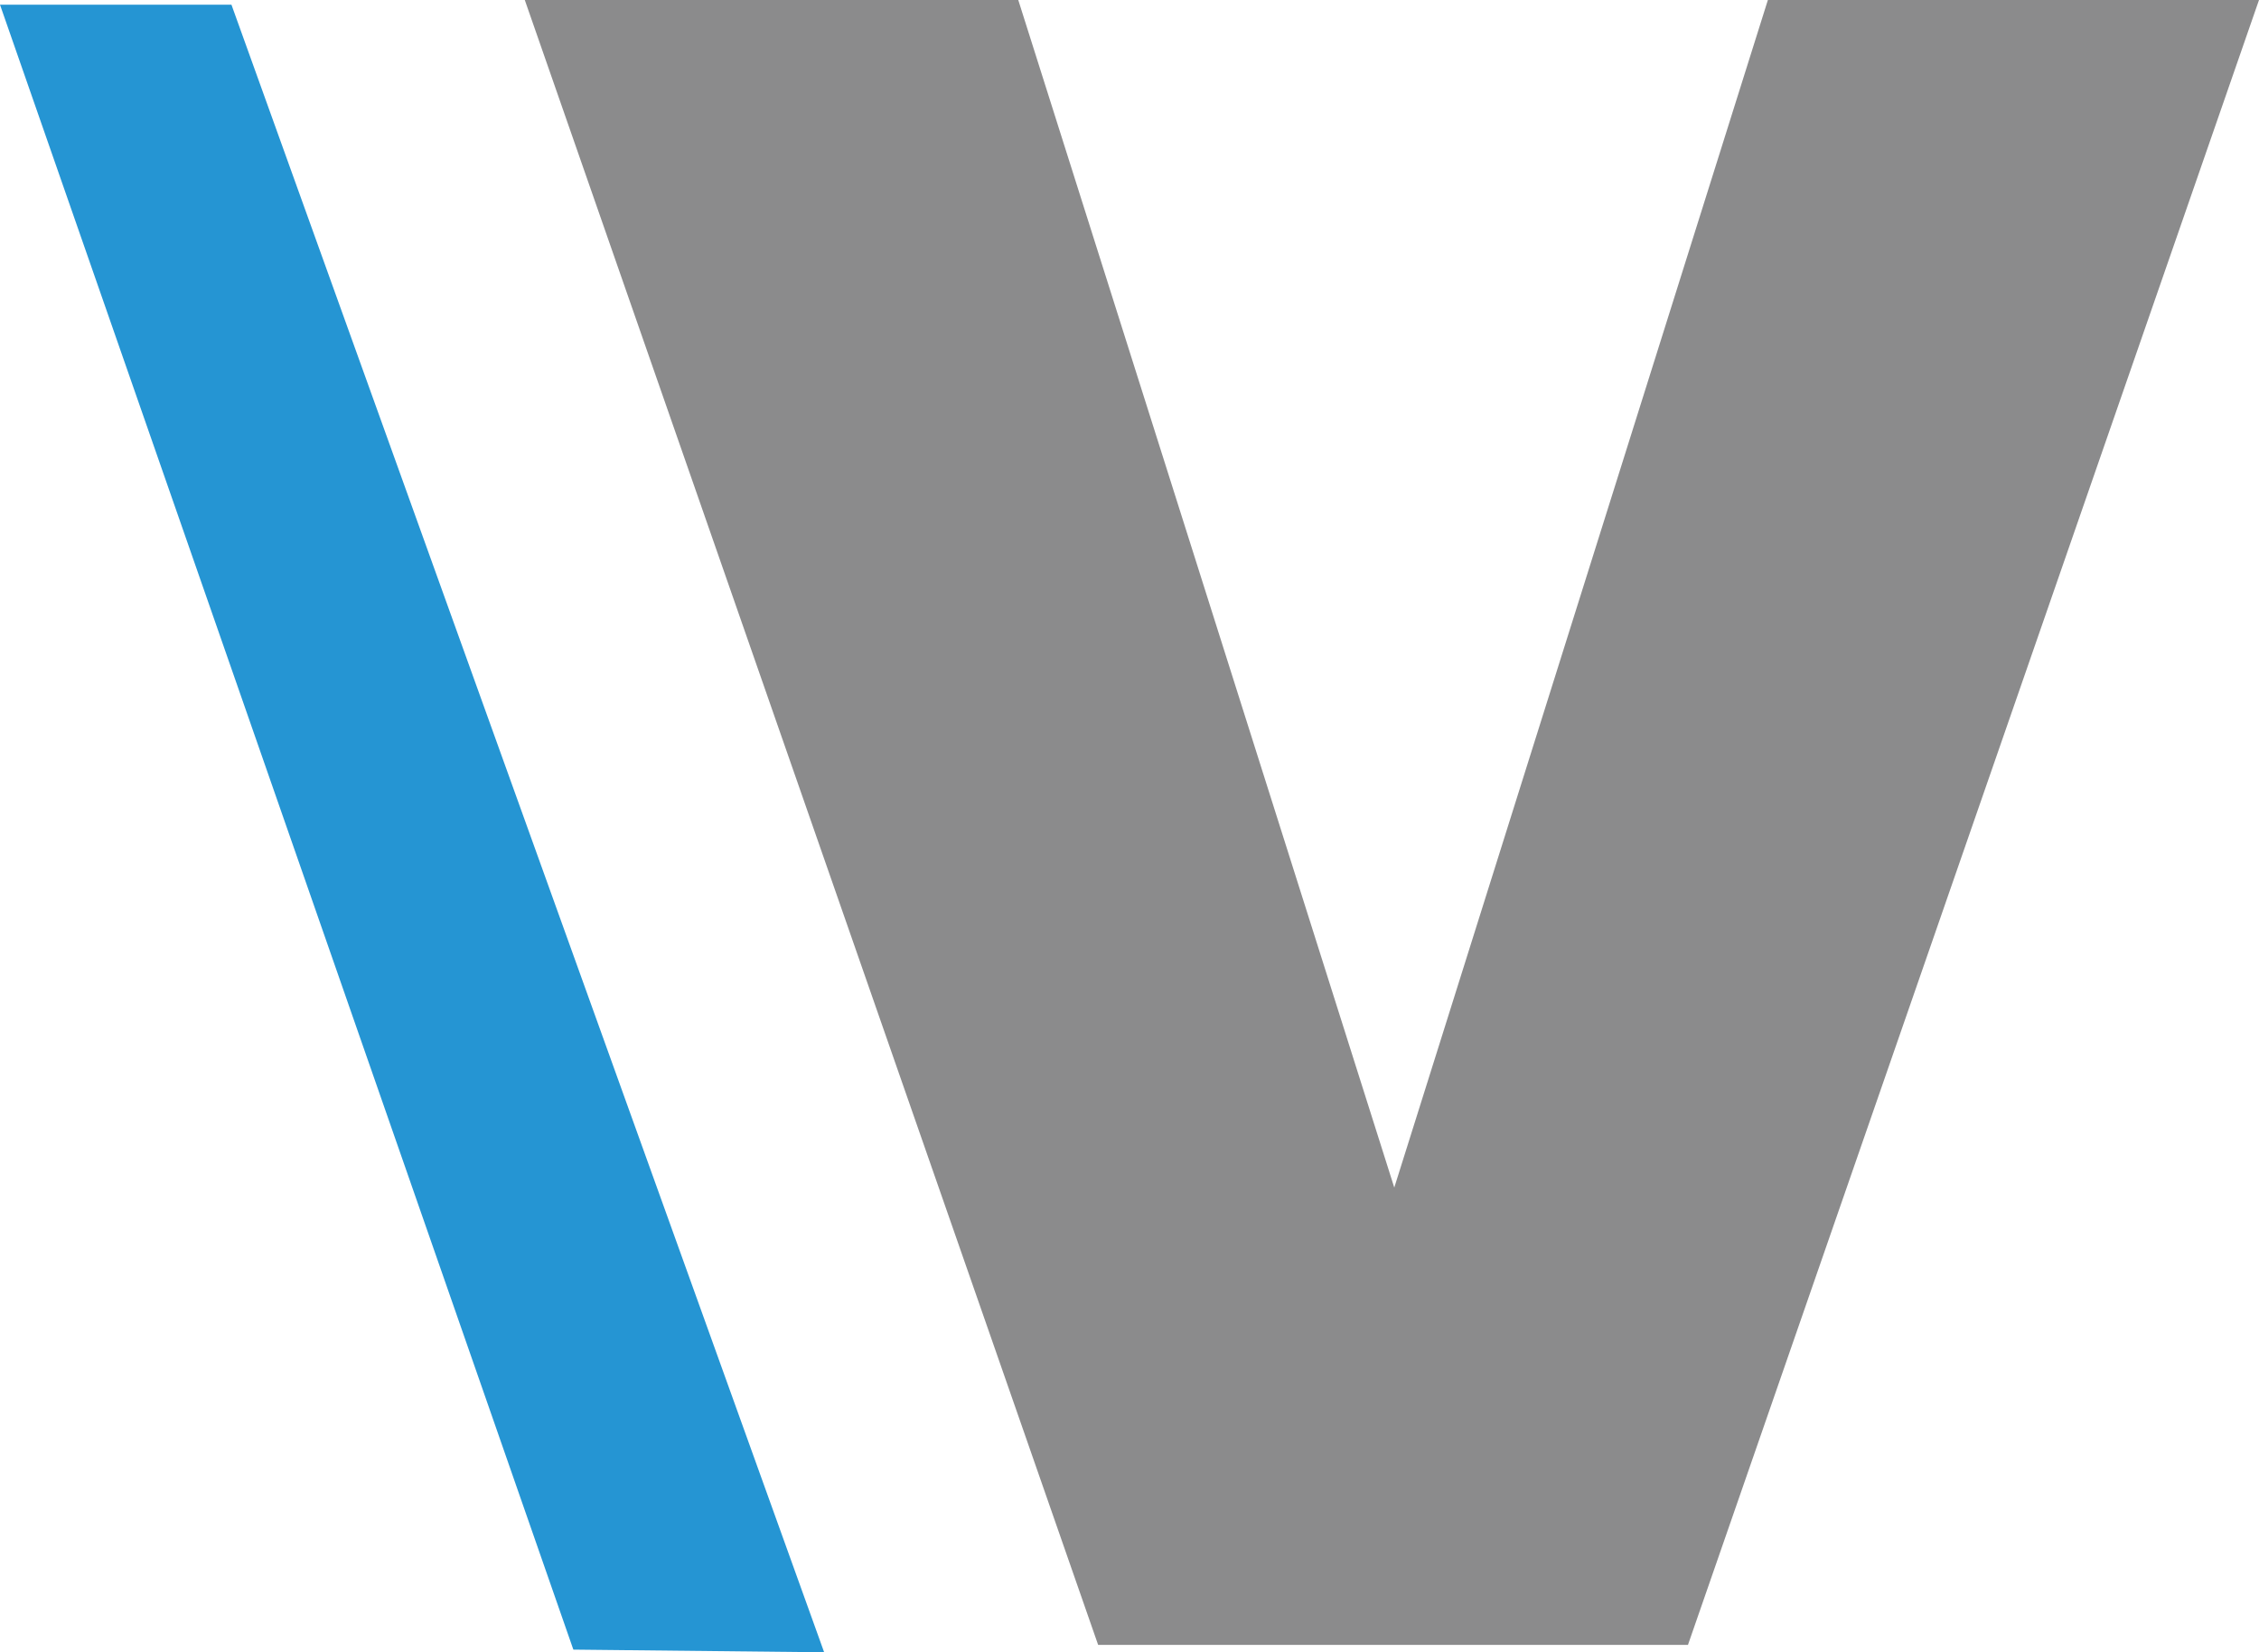<?xml version="1.0" encoding="utf-8"?>
<!-- Generator: Adobe Illustrator 28.1.0, SVG Export Plug-In . SVG Version: 6.00 Build 0)  -->
<svg version="1.1" id="Calque_1" xmlns="http://www.w3.org/2000/svg" xmlns:xlink="http://www.w3.org/1999/xlink" x="0px" y="0px"
	 viewBox="0 0 51.728 37.83" style="enable-background:new 0 0 51.728 37.83;" xml:space="preserve">
<style type="text/css">
	.st0{fill:#8B8B8C;}
	.st1{fill:#2595D3;}
</style>
<path class="st0" d="M51.728,0L38.652,37.661H25.146L12.017,0h11.3l8.61,27.19L40.482,0H51.728z"/>
<path class="st1" d="M18.872,37.83l-5.743-0.061L0,0.108h5.3"/>
</svg>
